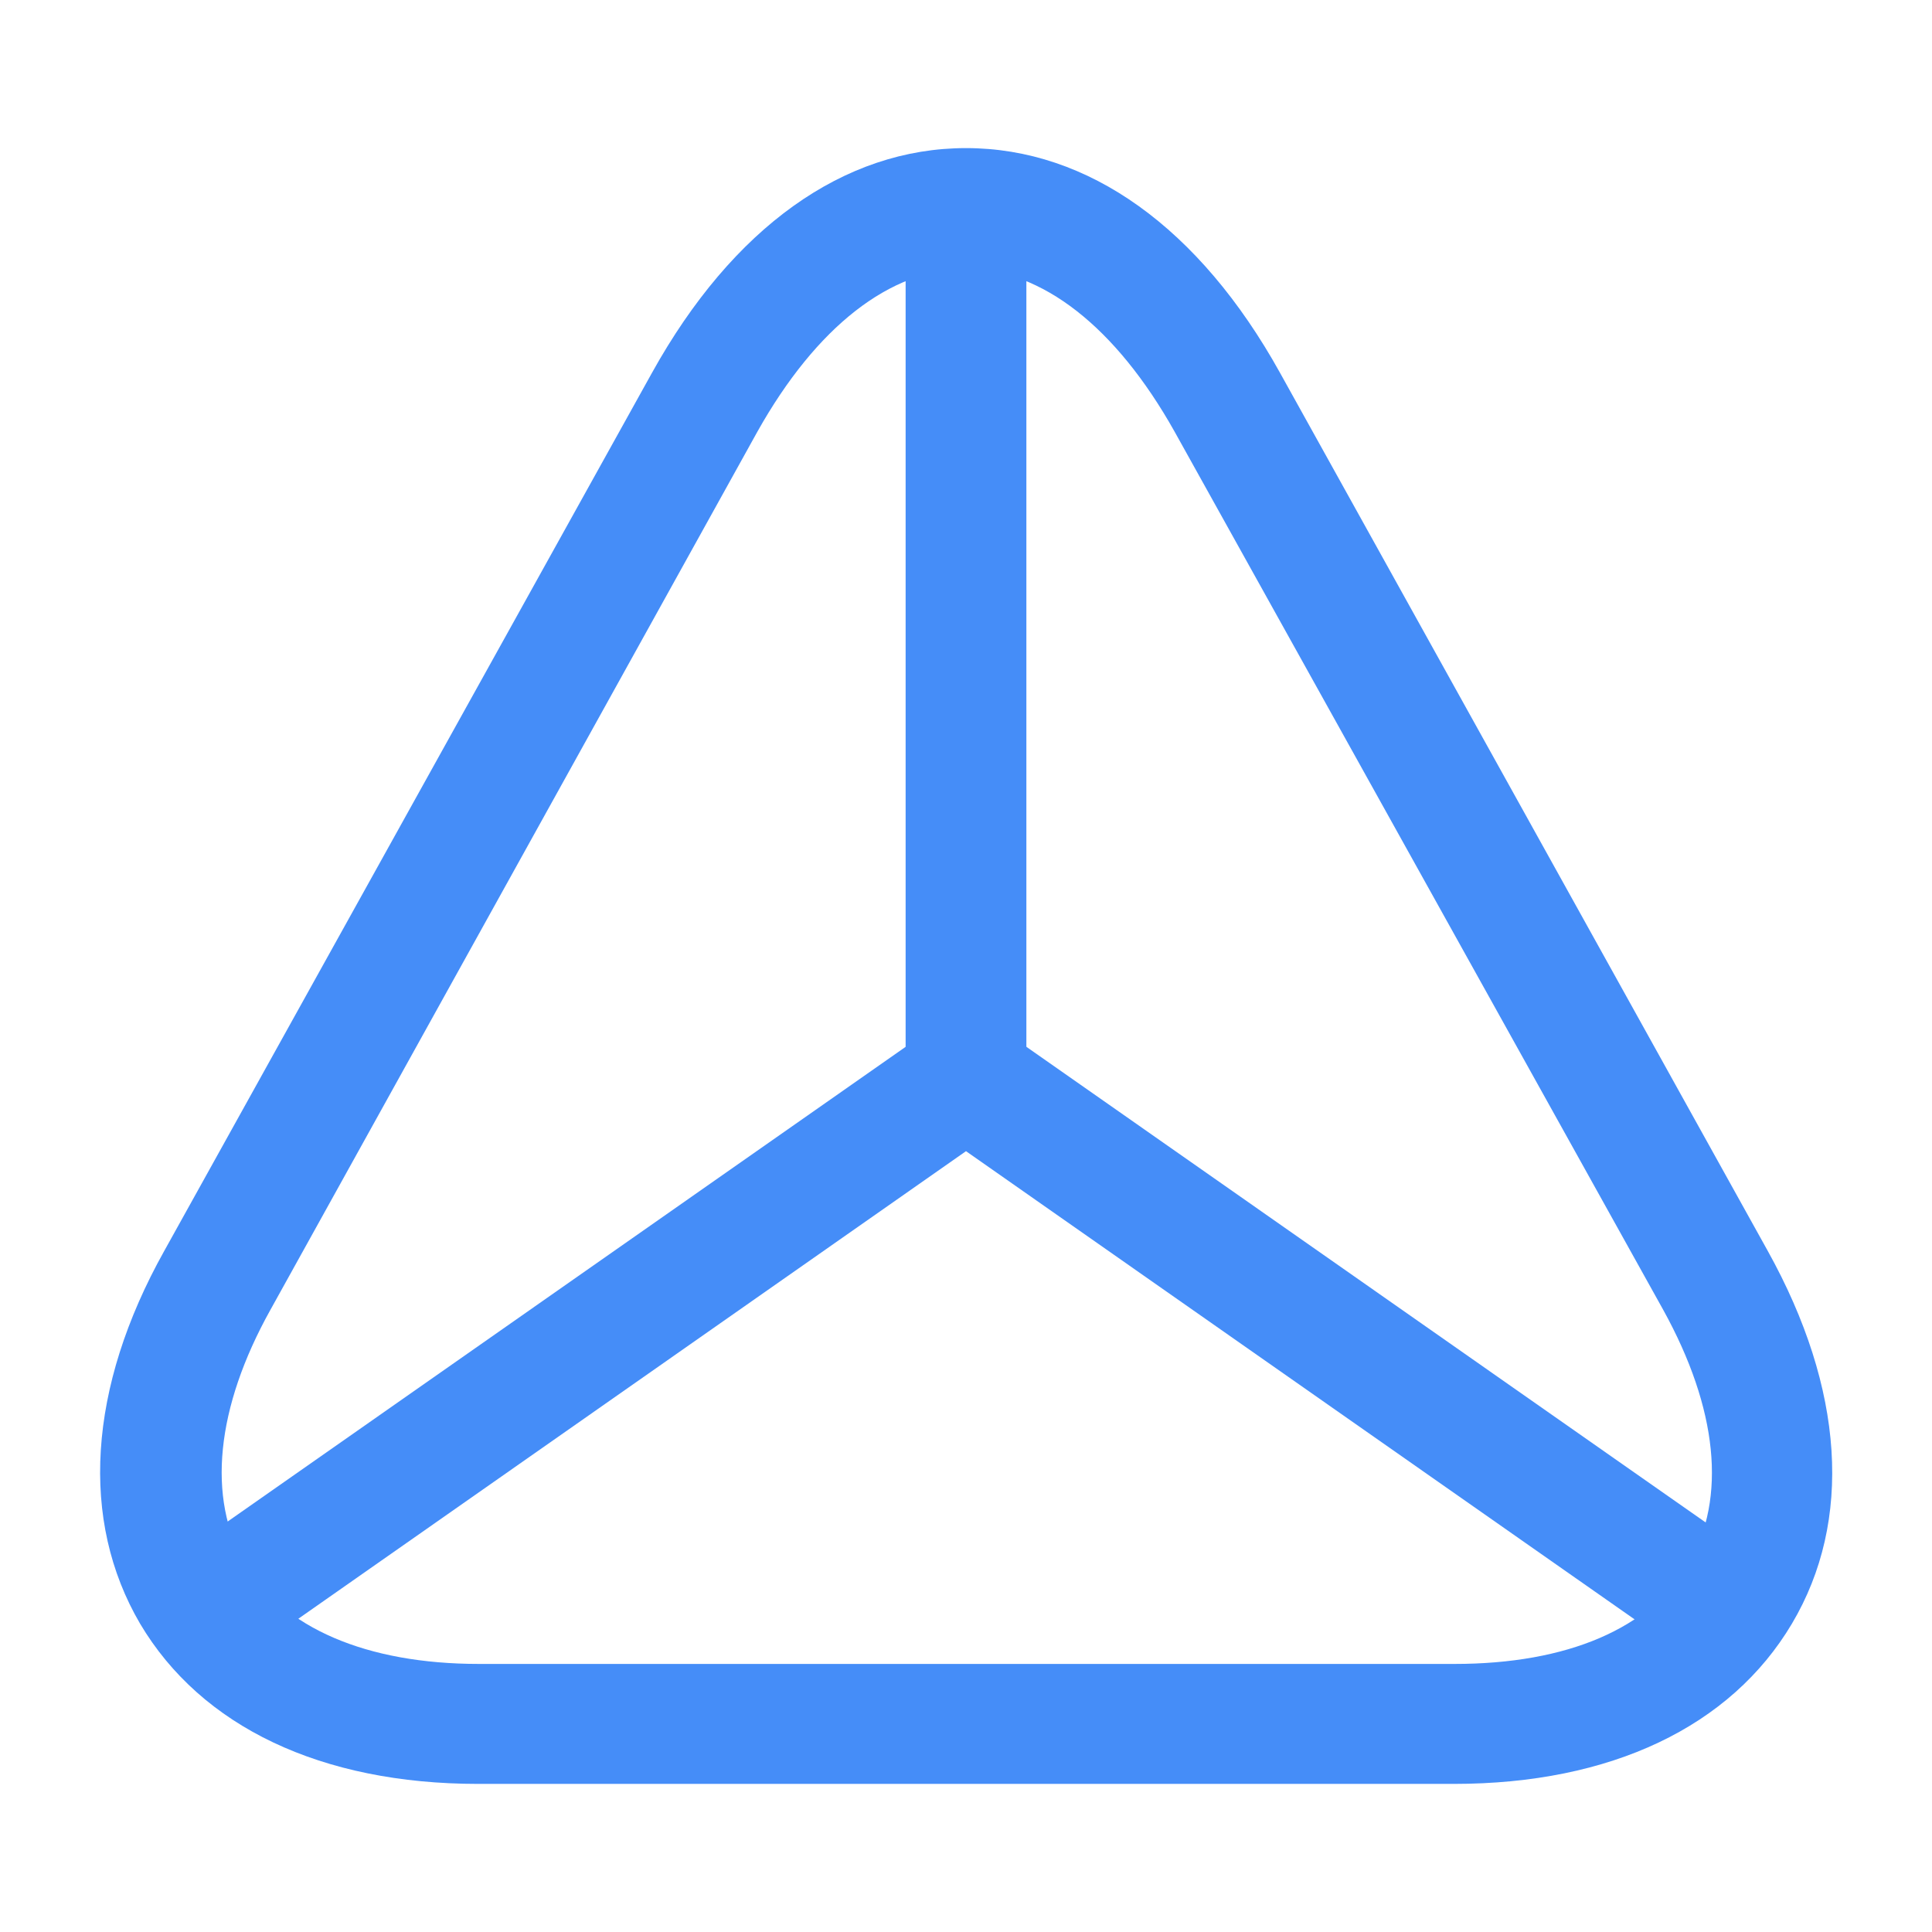 <svg width="32" height="32" viewBox="0 0 32 32" fill="none" xmlns="http://www.w3.org/2000/svg">
<path d="M24.08 29.547H7.92C5.32 29.547 3.333 28.6 2.32 26.893C1.32 25.186 1.453 22.986 2.72 20.72L10.8 6.173C12.133 3.773 13.973 2.453 16 2.453C18.027 2.453 19.867 3.773 21.2 6.173L29.28 20.72C30.547 23 30.693 25.186 29.68 26.893C28.667 28.6 26.68 29.547 24.08 29.547ZM16 4.453C14.747 4.453 13.52 5.413 12.547 7.146L4.48 21.693C3.573 23.32 3.427 24.813 4.053 25.893C4.68 26.96 6.067 27.56 7.933 27.56H24.093C25.96 27.56 27.333 26.973 27.973 25.893C28.6 24.813 28.453 23.333 27.547 21.693L19.453 7.146C18.48 5.413 17.253 4.453 16 4.453Z" fill="#458DF8"/>
<path d="M28.587 27.666C28.387 27.666 28.187 27.613 28.014 27.48L16 19.067L3.987 27.48C3.534 27.8 2.907 27.693 2.6 27.24C2.28 26.787 2.387 26.16 2.84 25.853L15.427 17.04C15.774 16.8 16.227 16.8 16.574 17.04L29.16 25.853C29.614 26.173 29.721 26.8 29.401 27.24C29.214 27.52 28.907 27.666 28.587 27.666Z" fill="#458DF8"/>
<path d="M16 18.853C15.453 18.853 15 18.4 15 17.853V4C15 3.453 15.453 3 16 3C16.547 3 17 3.453 17 4V17.853C17 18.4 16.547 18.853 16 18.853Z" fill="#458DF8"/>
</svg>
